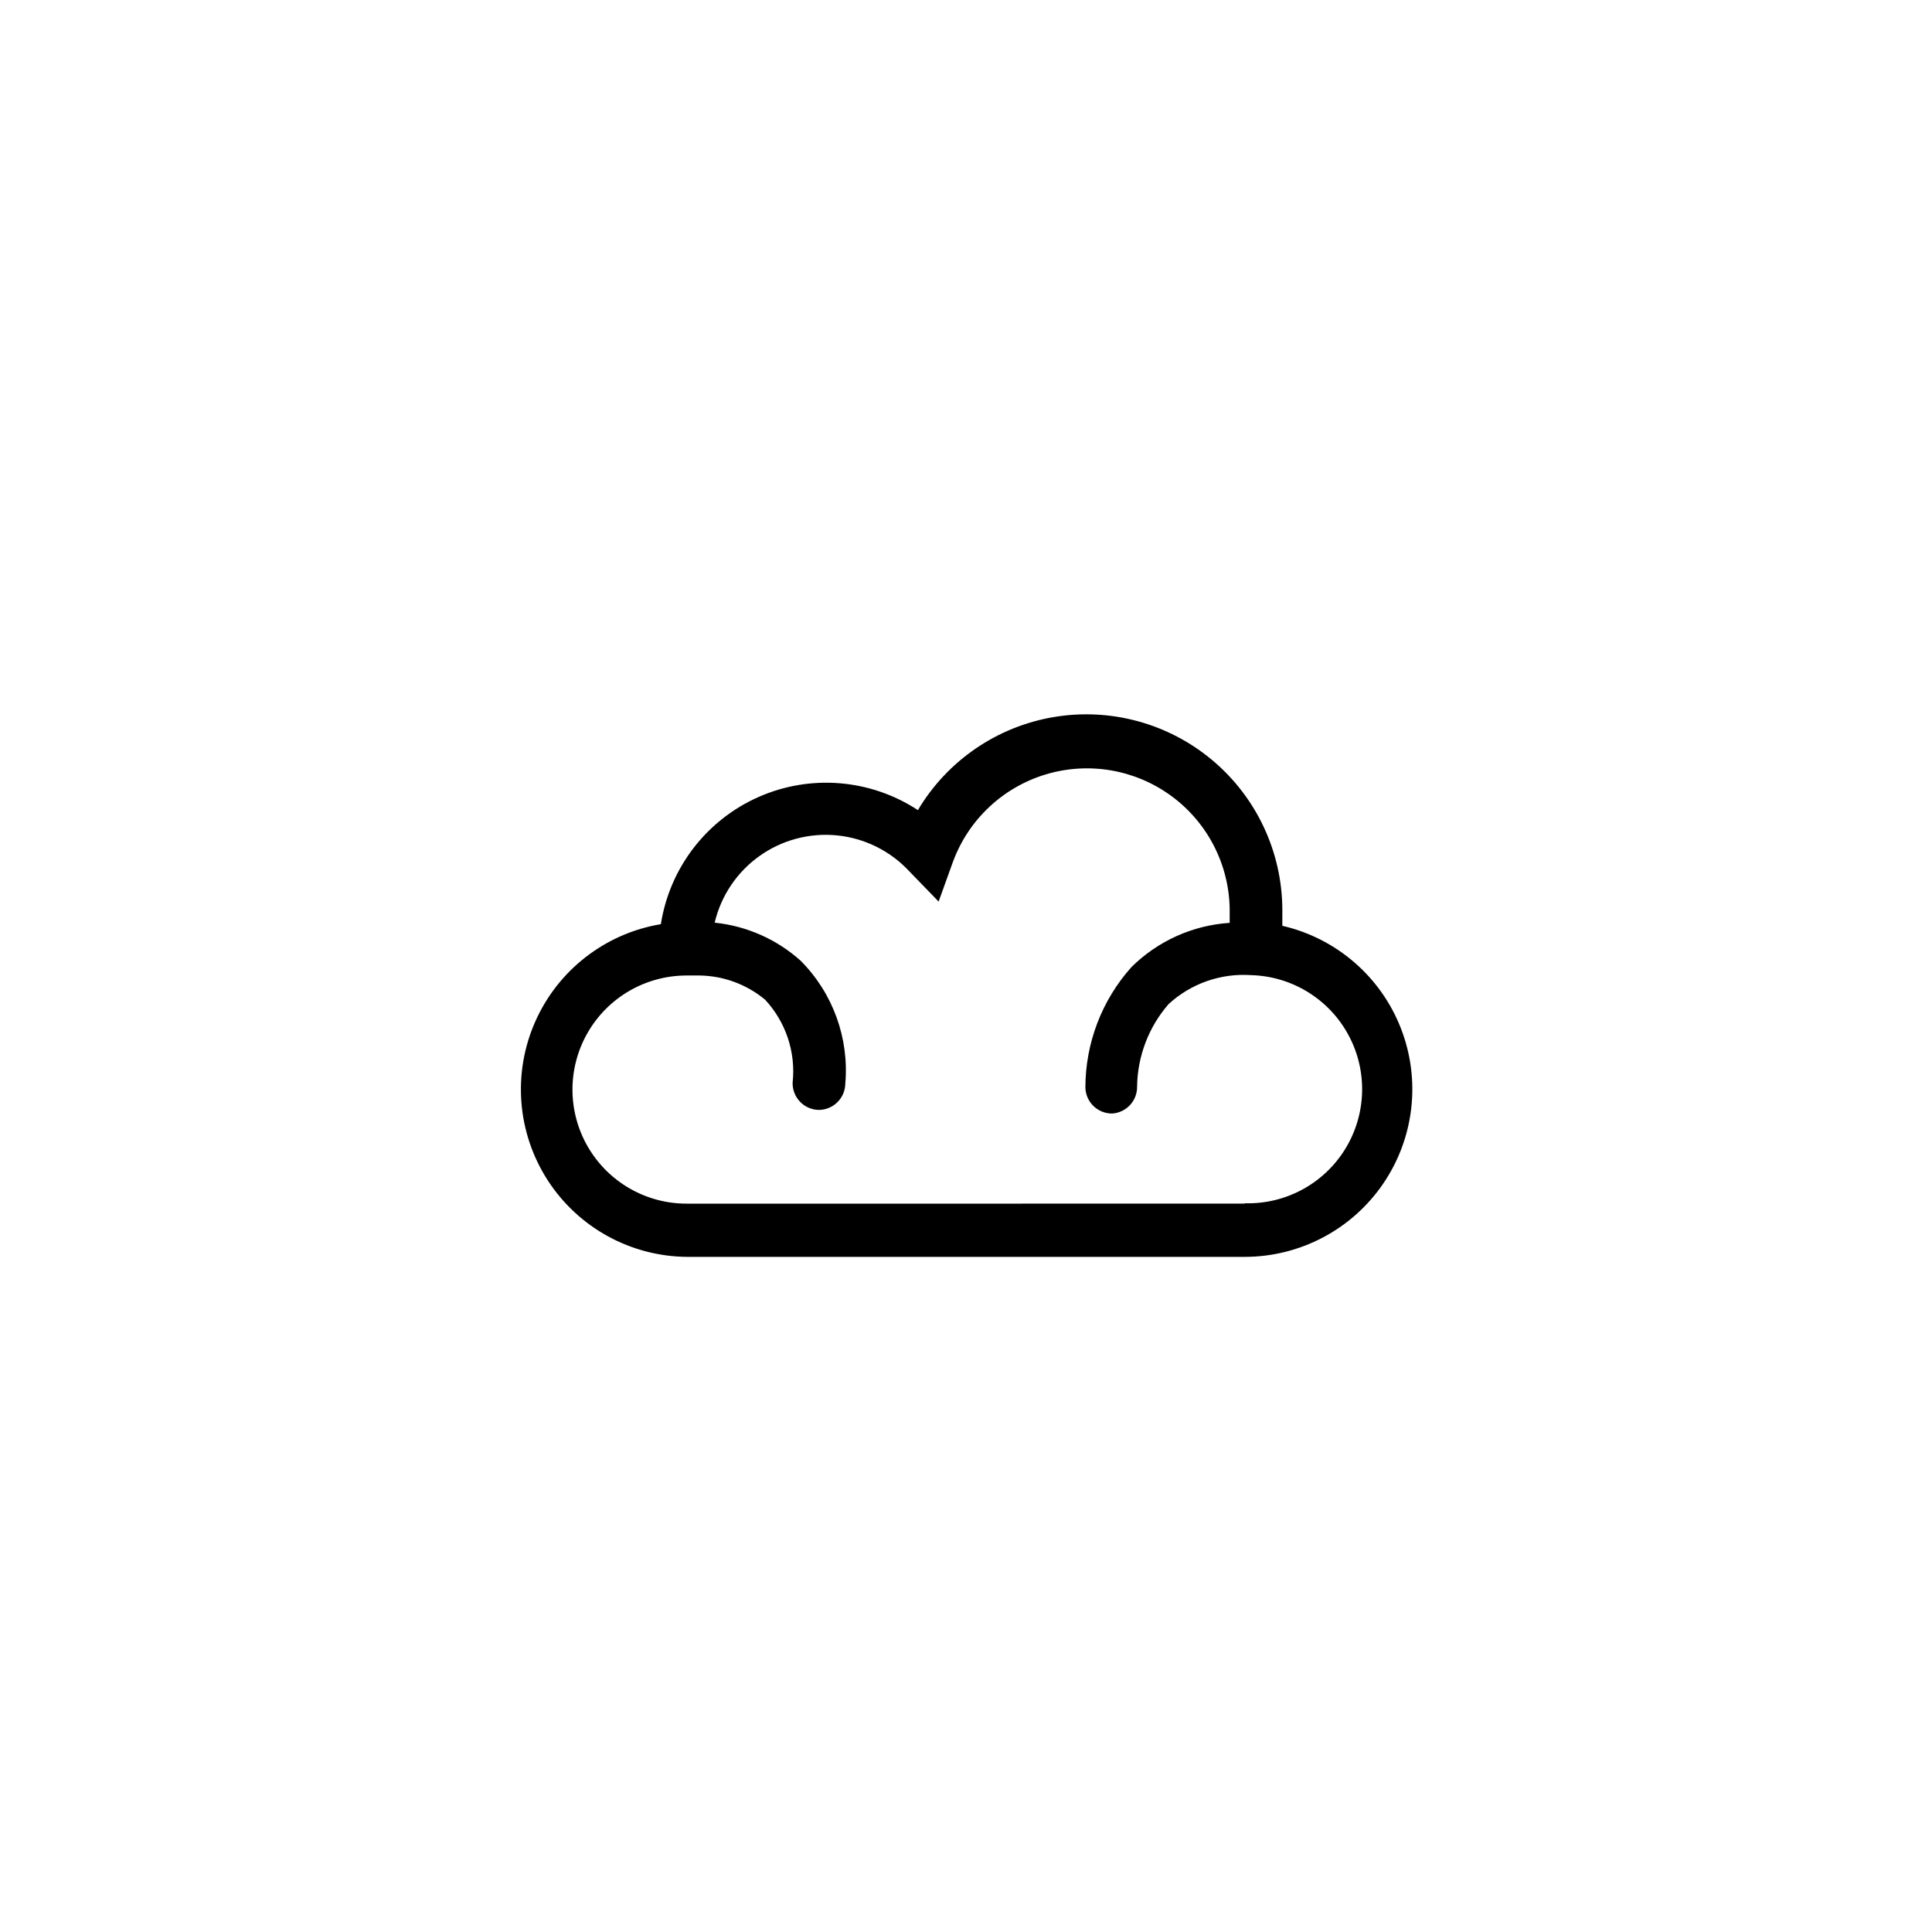 <?xml version="1.0" encoding="UTF-8"?>
<!-- Uploaded to: ICON Repo, www.svgrepo.com, Generator: ICON Repo Mixer Tools -->
<svg fill="#000000" width="800px" height="800px" version="1.1" viewBox="144 144 512 512" xmlns="http://www.w3.org/2000/svg">
 <path d="m483.83 389.37v-4.434c-0.09-15.238-6.867-29.664-18.539-39.465-11.668-9.801-27.051-13.98-42.074-11.438-15.027 2.547-28.176 11.559-35.965 24.656-12.598-8.262-28.527-9.562-42.297-3.449-13.77 6.109-23.492 18.793-25.82 33.676-14.75 2.457-27.27 12.18-33.309 25.859-6.039 13.68-4.785 29.48 3.336 42.035 8.125 12.555 22.023 20.176 36.977 20.273h147.71c14.672-0.004 28.395-7.246 36.676-19.352 8.281-12.109 10.051-27.527 4.731-41.199-5.316-13.668-17.043-23.836-31.328-27.164zm-10.078 73.605-147.61 0.004c-10.801 0.07-20.816-5.625-26.281-14.941-5.461-9.316-5.539-20.84-0.199-30.23 5.336-9.387 15.277-15.215 26.078-15.289h3.727c6.32 0.105 12.418 2.363 17.281 6.398 5.519 5.93 8.188 13.965 7.305 22.02-0.039 1.871 0.664 3.68 1.957 5.031 1.297 1.352 3.074 2.133 4.945 2.172 3.836 0 6.973-3.066 7.055-6.902 1.062-12.094-3.273-24.043-11.84-32.648-6.336-5.676-14.309-9.203-22.773-10.074 1.684-7.129 5.898-13.402 11.863-17.656 5.961-4.254 13.266-6.199 20.555-5.473 7.289 0.727 14.066 4.078 19.07 9.426l7.859 8.113 3.828-10.629 0.004-0.004c4.125-11.121 13.23-19.664 24.59-23.074 11.359-3.41 23.664-1.297 33.234 5.711 9.57 7.008 15.301 18.098 15.477 29.957v3.68c-9.812 0.641-19.062 4.812-26.047 11.738-7.852 8.785-12.191 20.156-12.191 31.941 0.109 3.816 3.234 6.852 7.055 6.852 3.777-0.215 6.711-3.371 6.648-7.152 0.109-8.051 3.074-15.801 8.363-21.867 5.934-5.441 13.836-8.207 21.867-7.656 10.801 0.297 20.621 6.332 25.762 15.832 5.144 9.504 4.828 21.023-0.832 30.23-5.656 9.203-15.793 14.691-26.594 14.395z"/>
</svg>